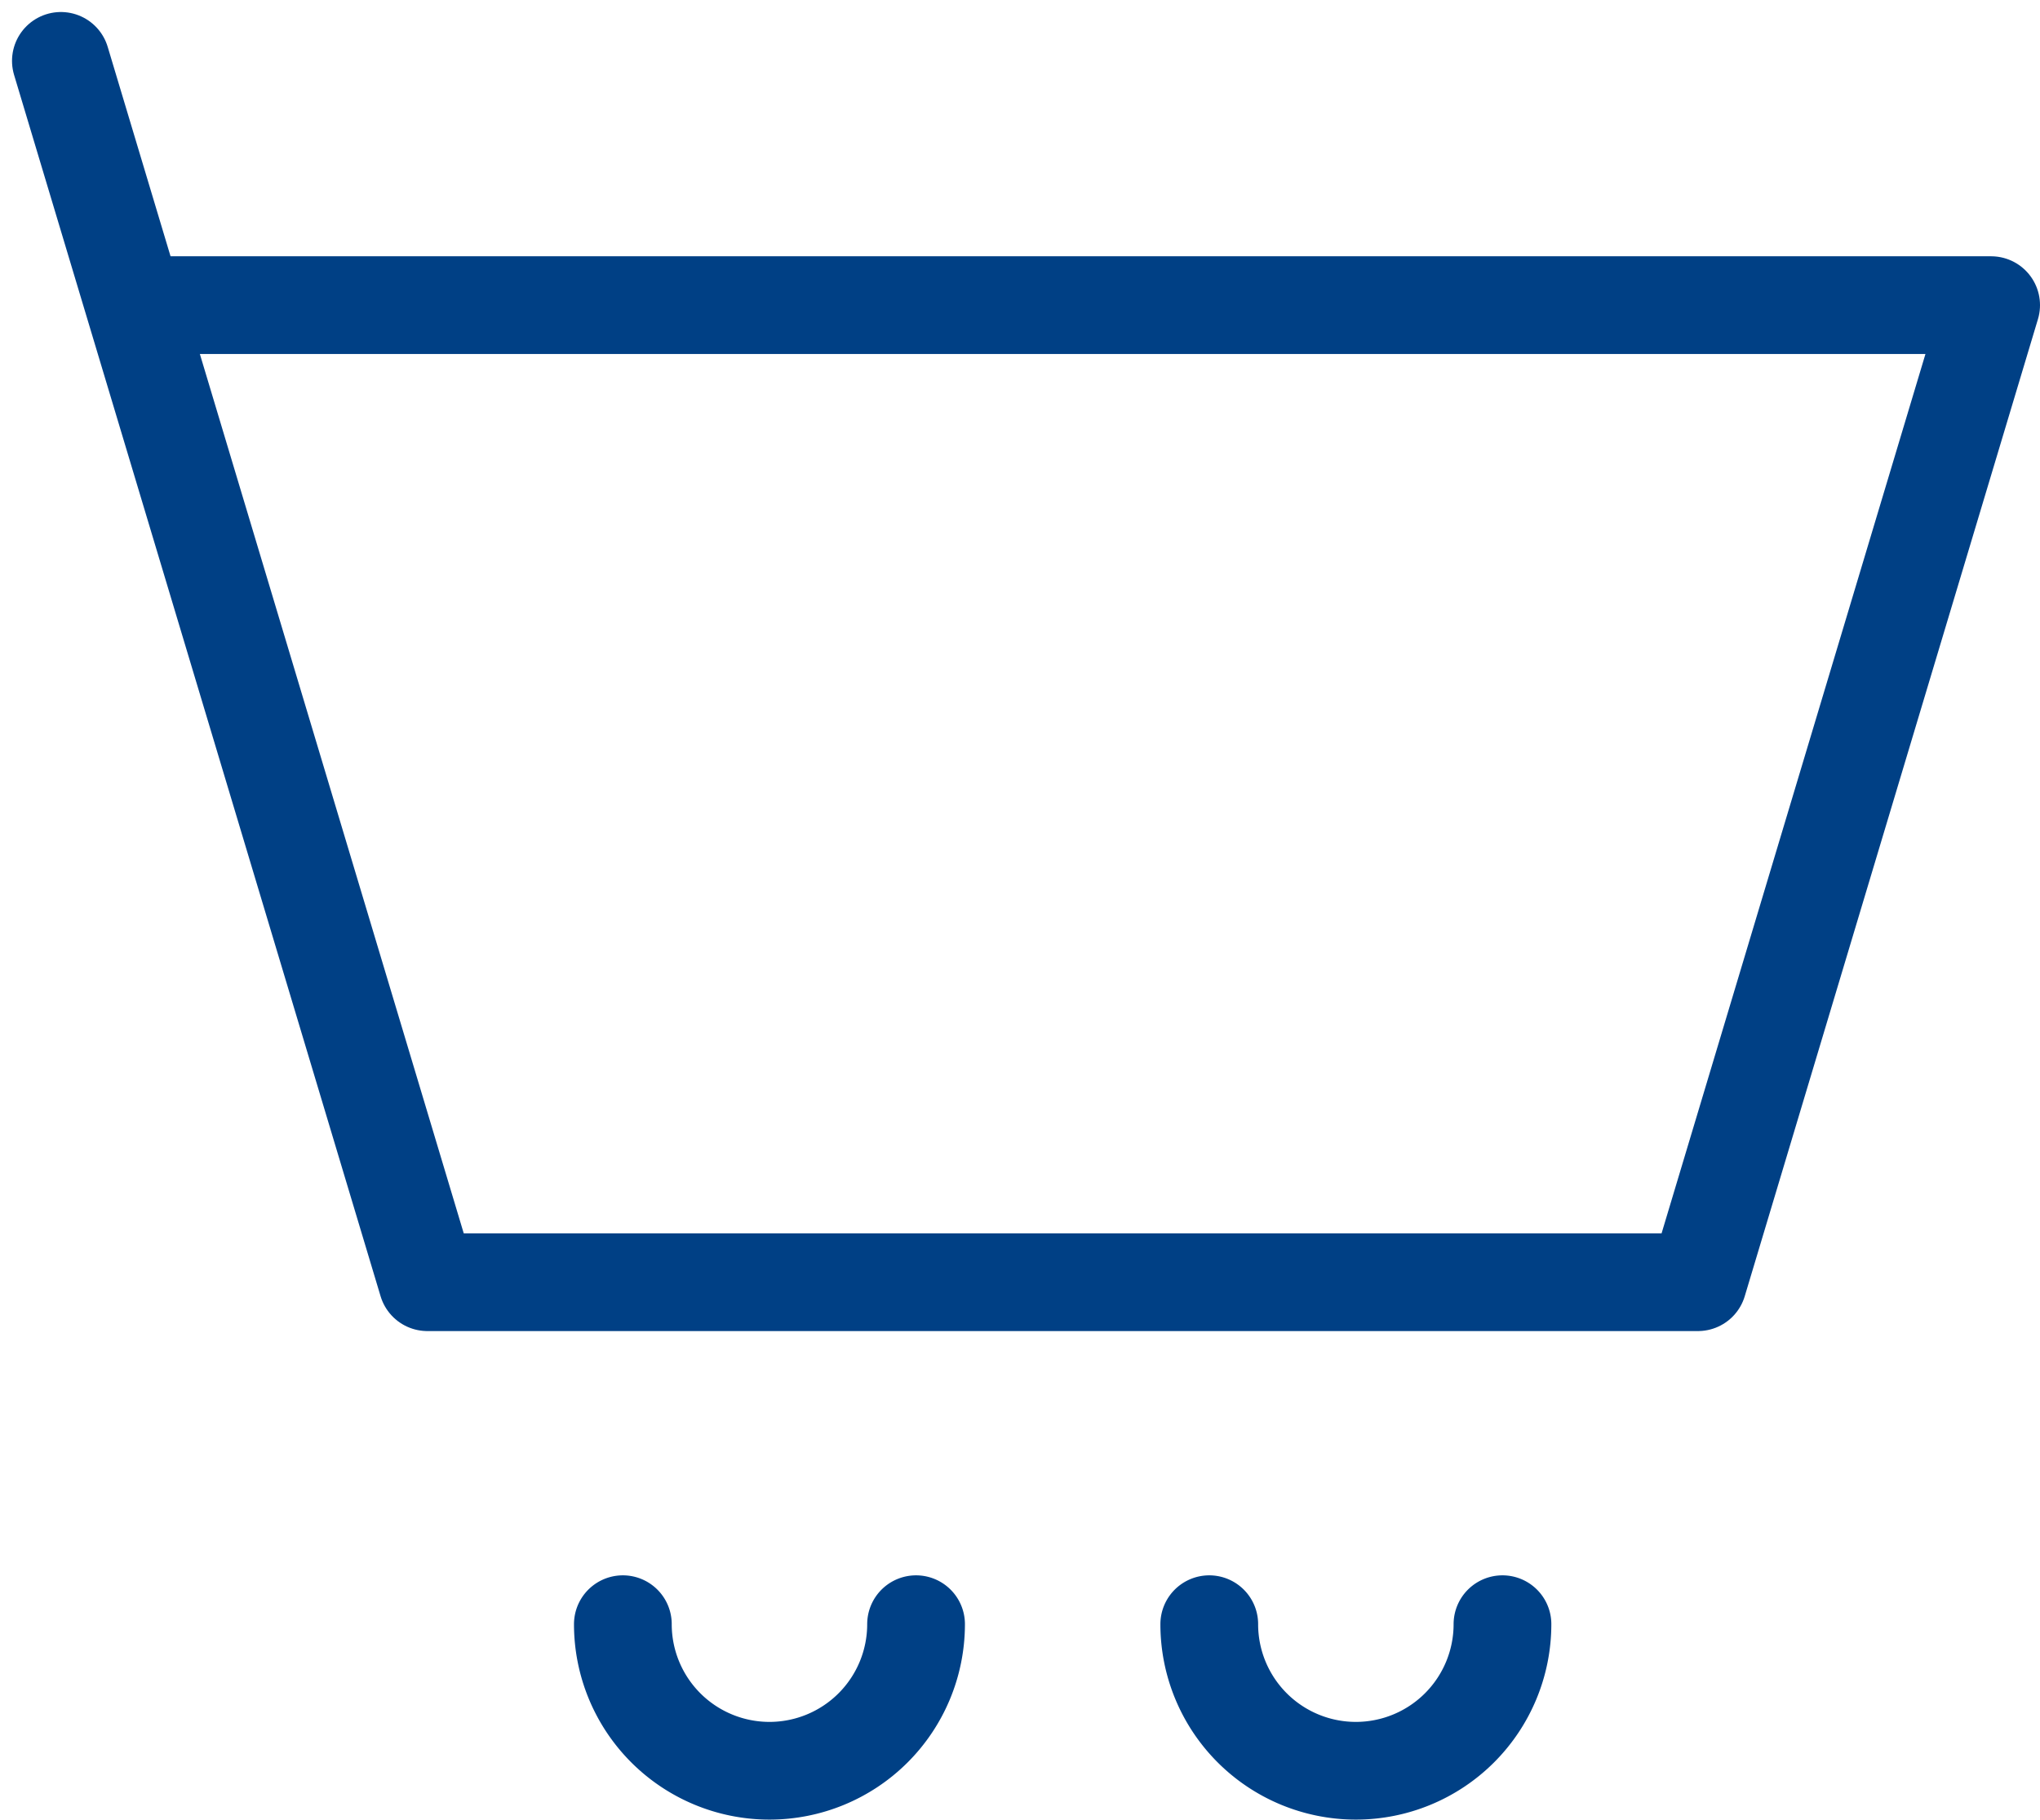 <svg xmlns="http://www.w3.org/2000/svg" width="20.873" height="18.623" viewBox="0 0 20.873 18.623">
  <g id="simple-cart" transform="translate(-1.627 -2.877)">
    <path id="Path_417" data-name="Path 417" d="M3,6H22L19,16H6ZM3,6,2.25,3.5" fill="none" stroke="#004085" stroke-linecap="round" stroke-linejoin="round" stroke-width="1"/>
    <path id="Path_418" data-name="Path 418" d="M11,19.5a1.5,1.5,0,0,1-3,0" fill="none" stroke="#004085" stroke-linecap="round" stroke-linejoin="round" stroke-width="1"/>
    <path id="Path_419" data-name="Path 419" d="M17,19.5a1.5,1.5,0,0,1-3,0" fill="none" stroke="#004085" stroke-linecap="round" stroke-linejoin="round" stroke-width="1"/>
  </g>
</svg>
